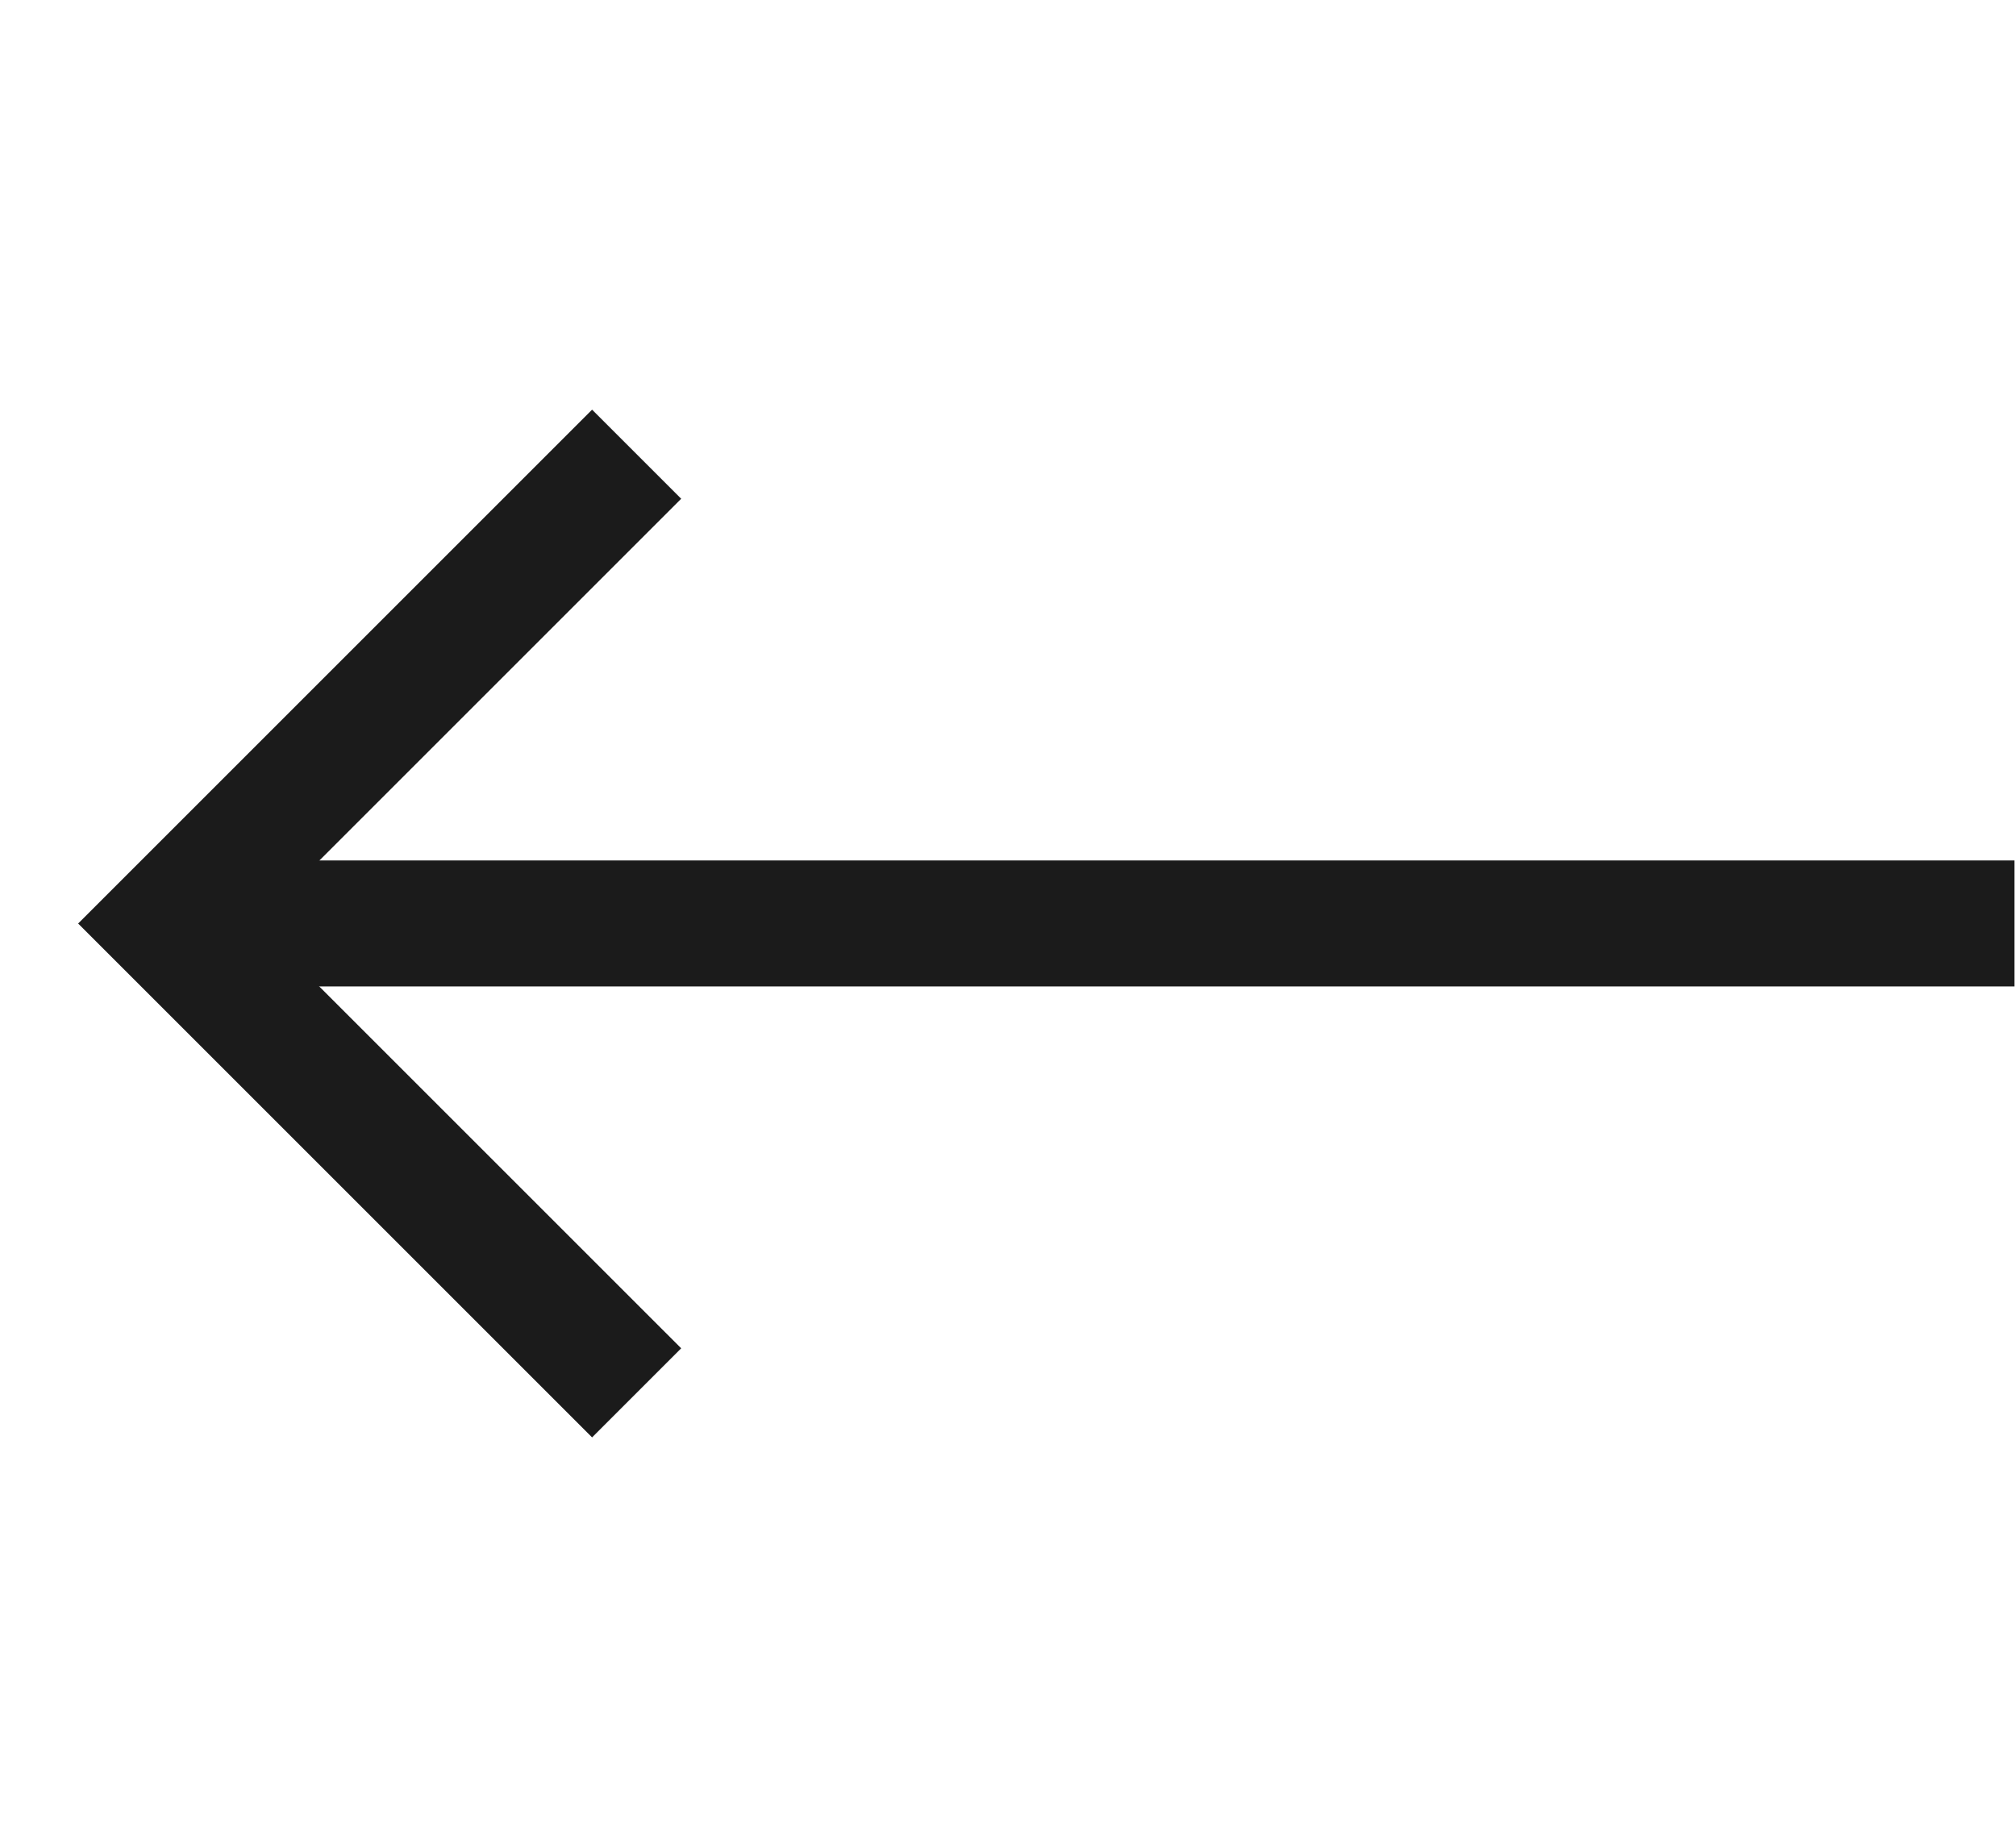 <svg xmlns="http://www.w3.org/2000/svg" width="24" height="22" viewBox="0 0 24 22" fill="none"><path d="M23.982 10.995H1.992" stroke="#1B1B1B" stroke-width="1.5"></path><path d="M7.579 5.408L1.991 10.996L7.579 16.584" stroke="#1B1B1B" stroke-width="1.5"></path></svg>